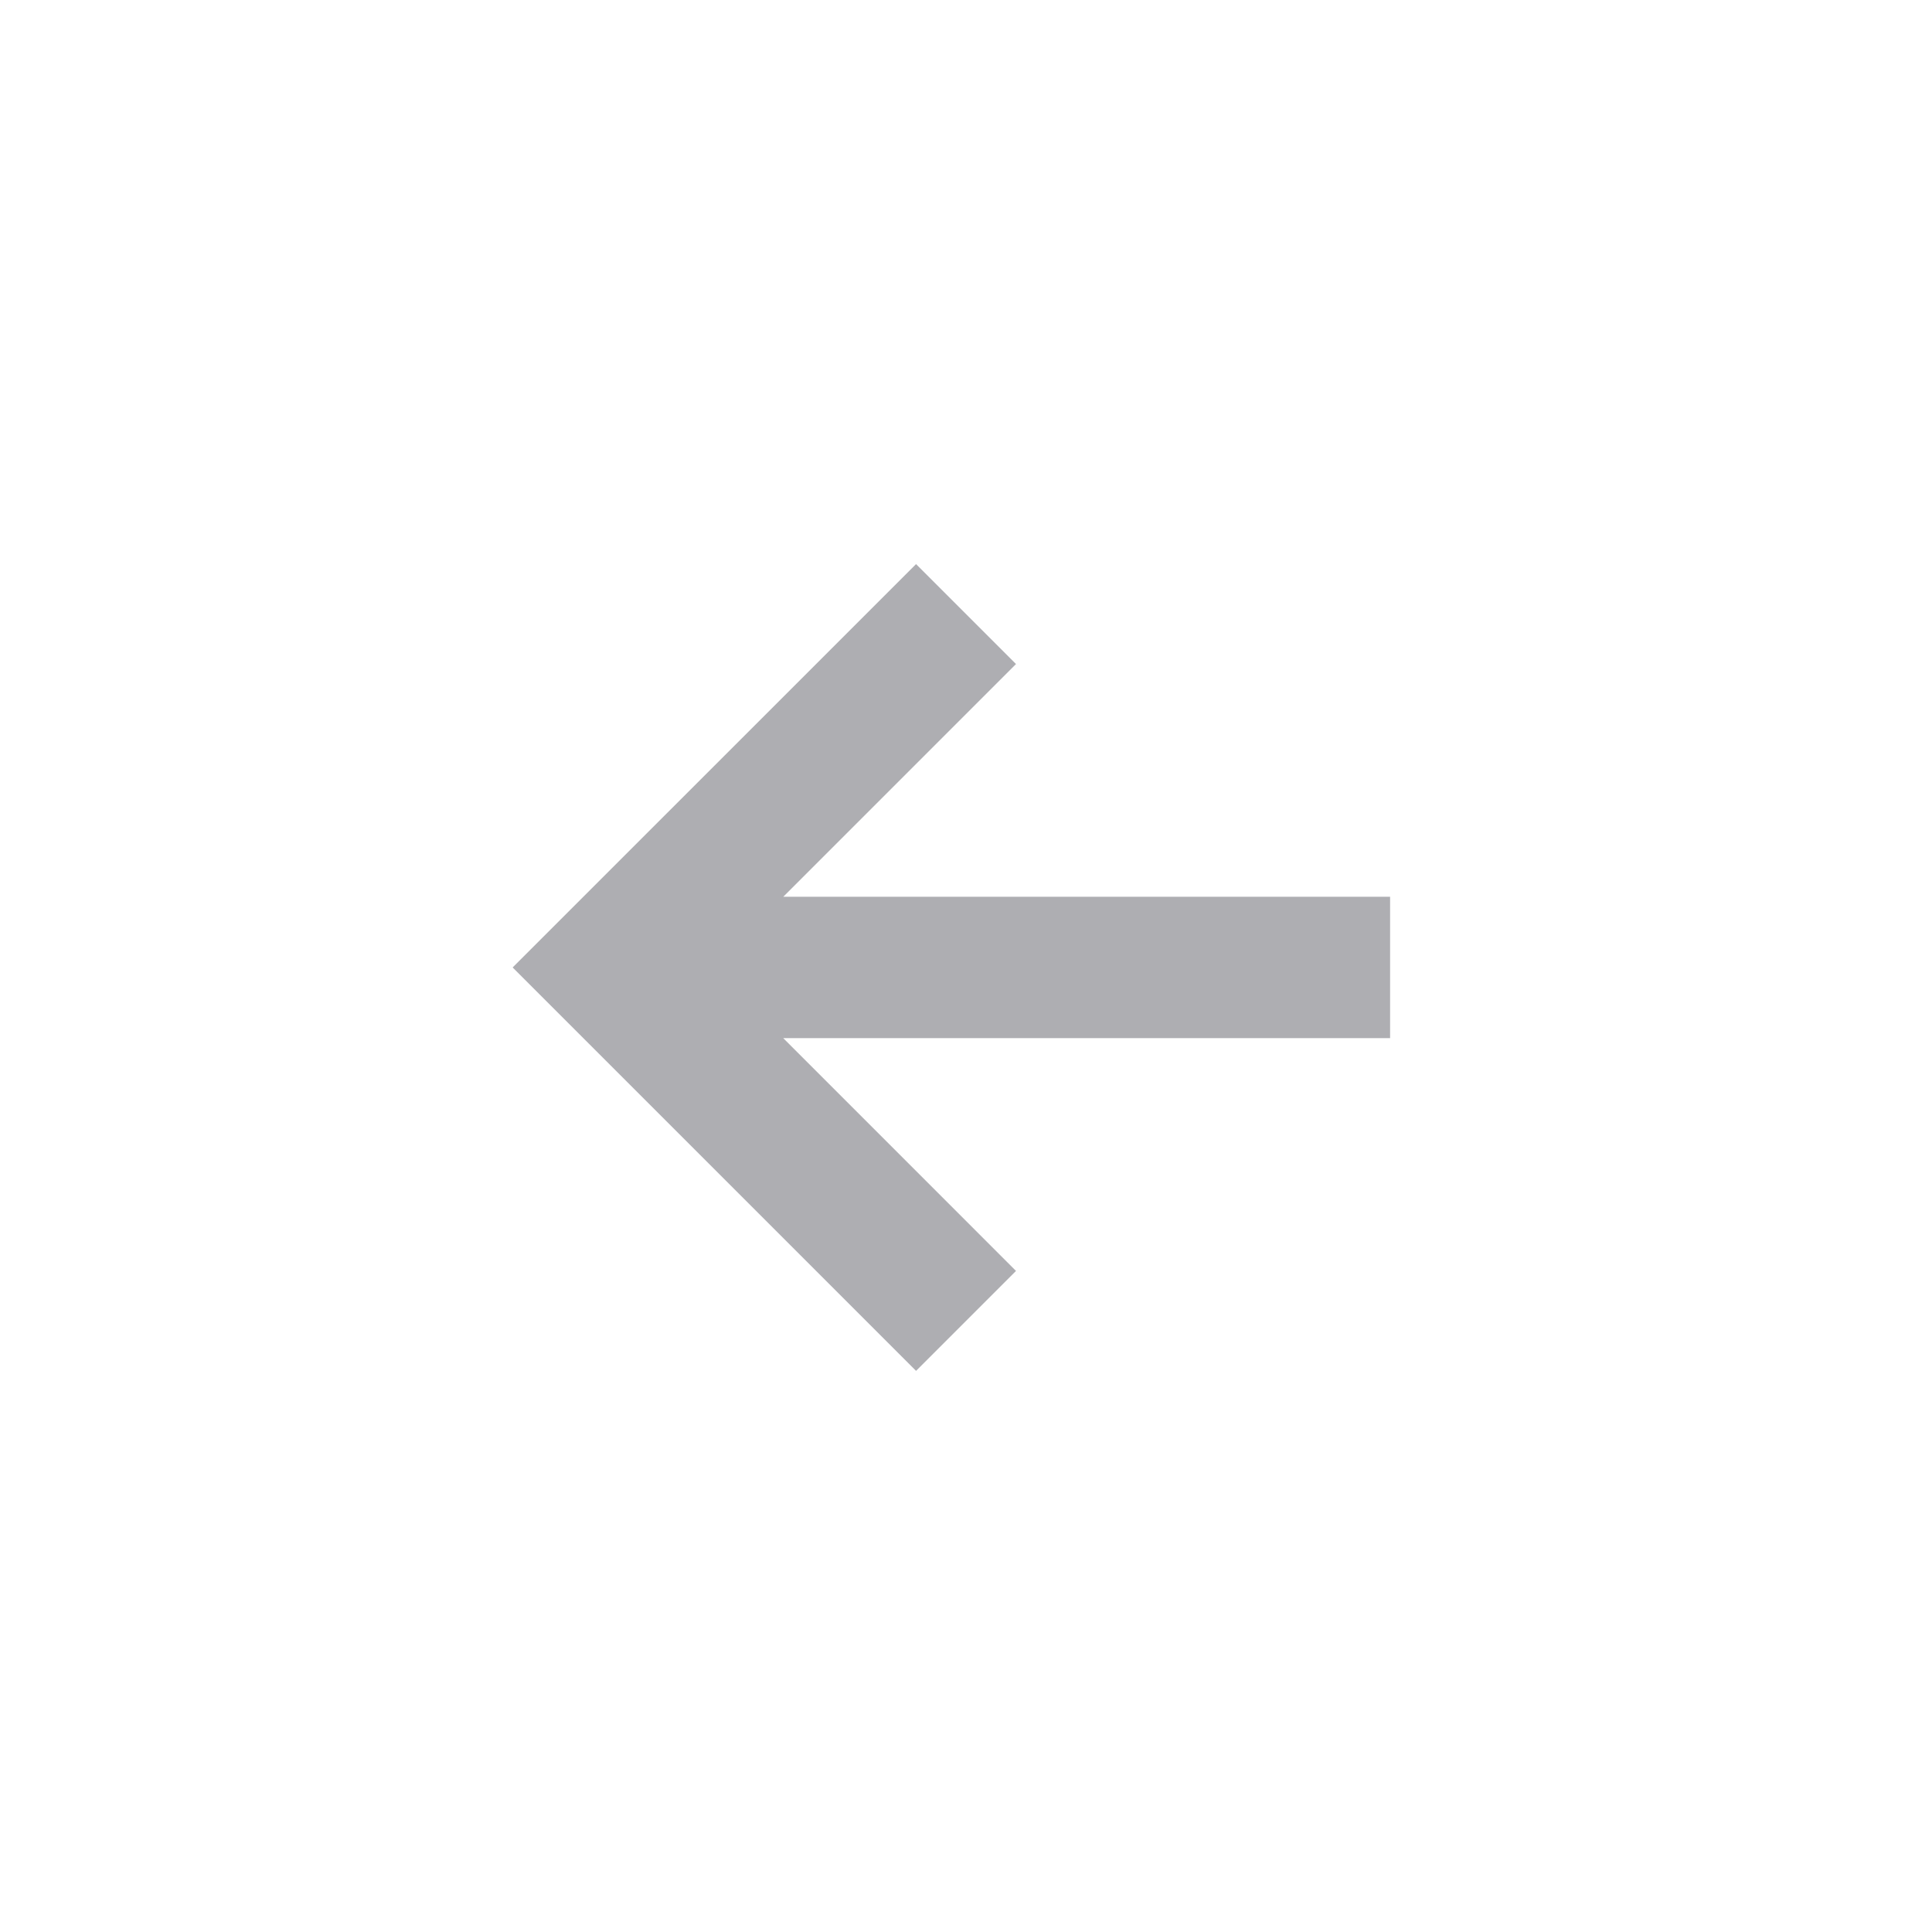 <svg width="41" height="41" viewBox="0 0 41 41" fill="none" xmlns="http://www.w3.org/2000/svg">
<path fill-rule="evenodd" clip-rule="evenodd" d="M16.622 19.031H29.5V22.031H16.622L21.561 26.971L19.44 29.092L10.879 20.531L19.44 11.971L21.561 14.092L16.622 19.031Z" fill="#AEAEB2"/>
</svg>
